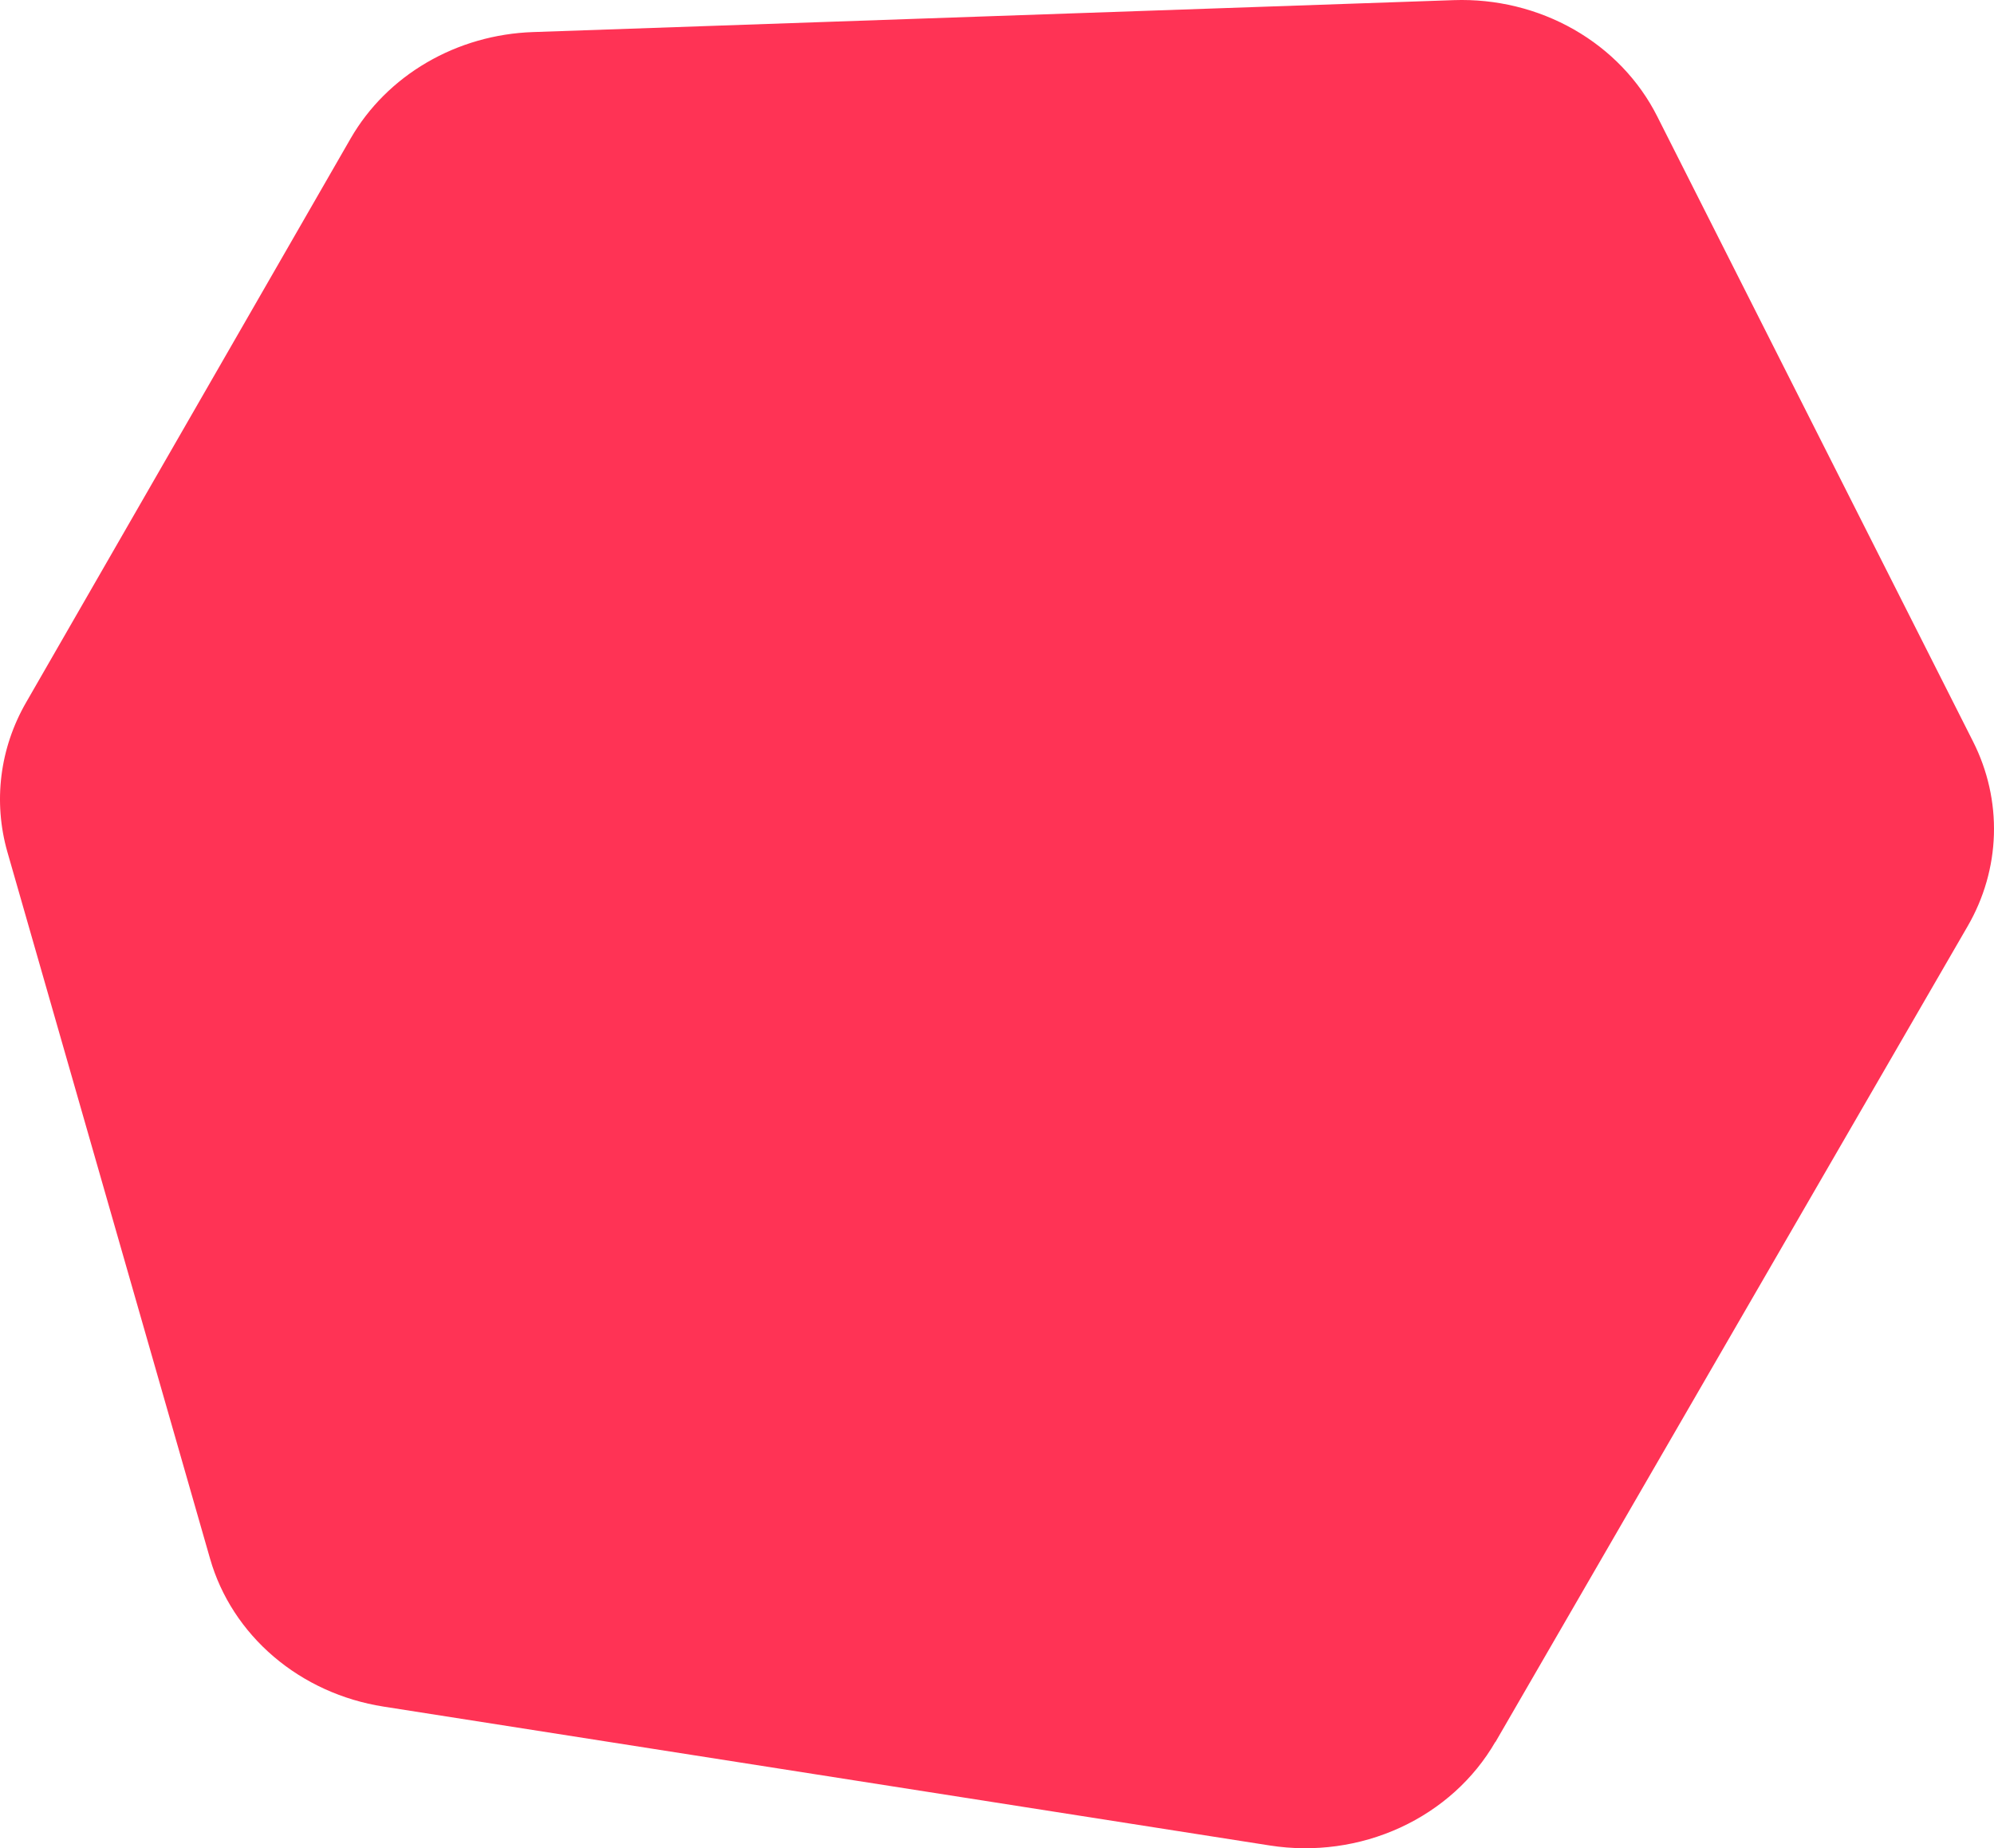 <?xml version="1.0" encoding="UTF-8"?> <svg xmlns="http://www.w3.org/2000/svg" width="260" height="241" viewBox="0 0 260 241" fill="none"> <path d="M194.983 227.168L256.56 120.78C258.691 117.103 259.866 113.003 259.989 108.816C260.112 104.629 259.18 100.474 257.269 96.691L216.083 15.168C213.721 10.478 209.948 6.543 205.232 3.85C200.516 1.157 195.064 -0.175 189.552 0.018L69.491 4.182C64.591 4.349 59.822 5.715 55.655 8.146C51.487 10.577 48.066 13.988 45.727 18.043L3.421 91.563C-0.034 97.541 -0.912 104.54 0.969 111.11L27.395 203.259C28.803 208.17 31.681 212.597 35.687 216.013C39.692 219.429 44.657 221.69 49.99 222.527L165.578 240.641C171.365 241.546 177.307 240.73 182.578 238.307C187.849 235.884 192.185 231.974 194.983 227.123" fill="#FF3355"></path> </svg> 